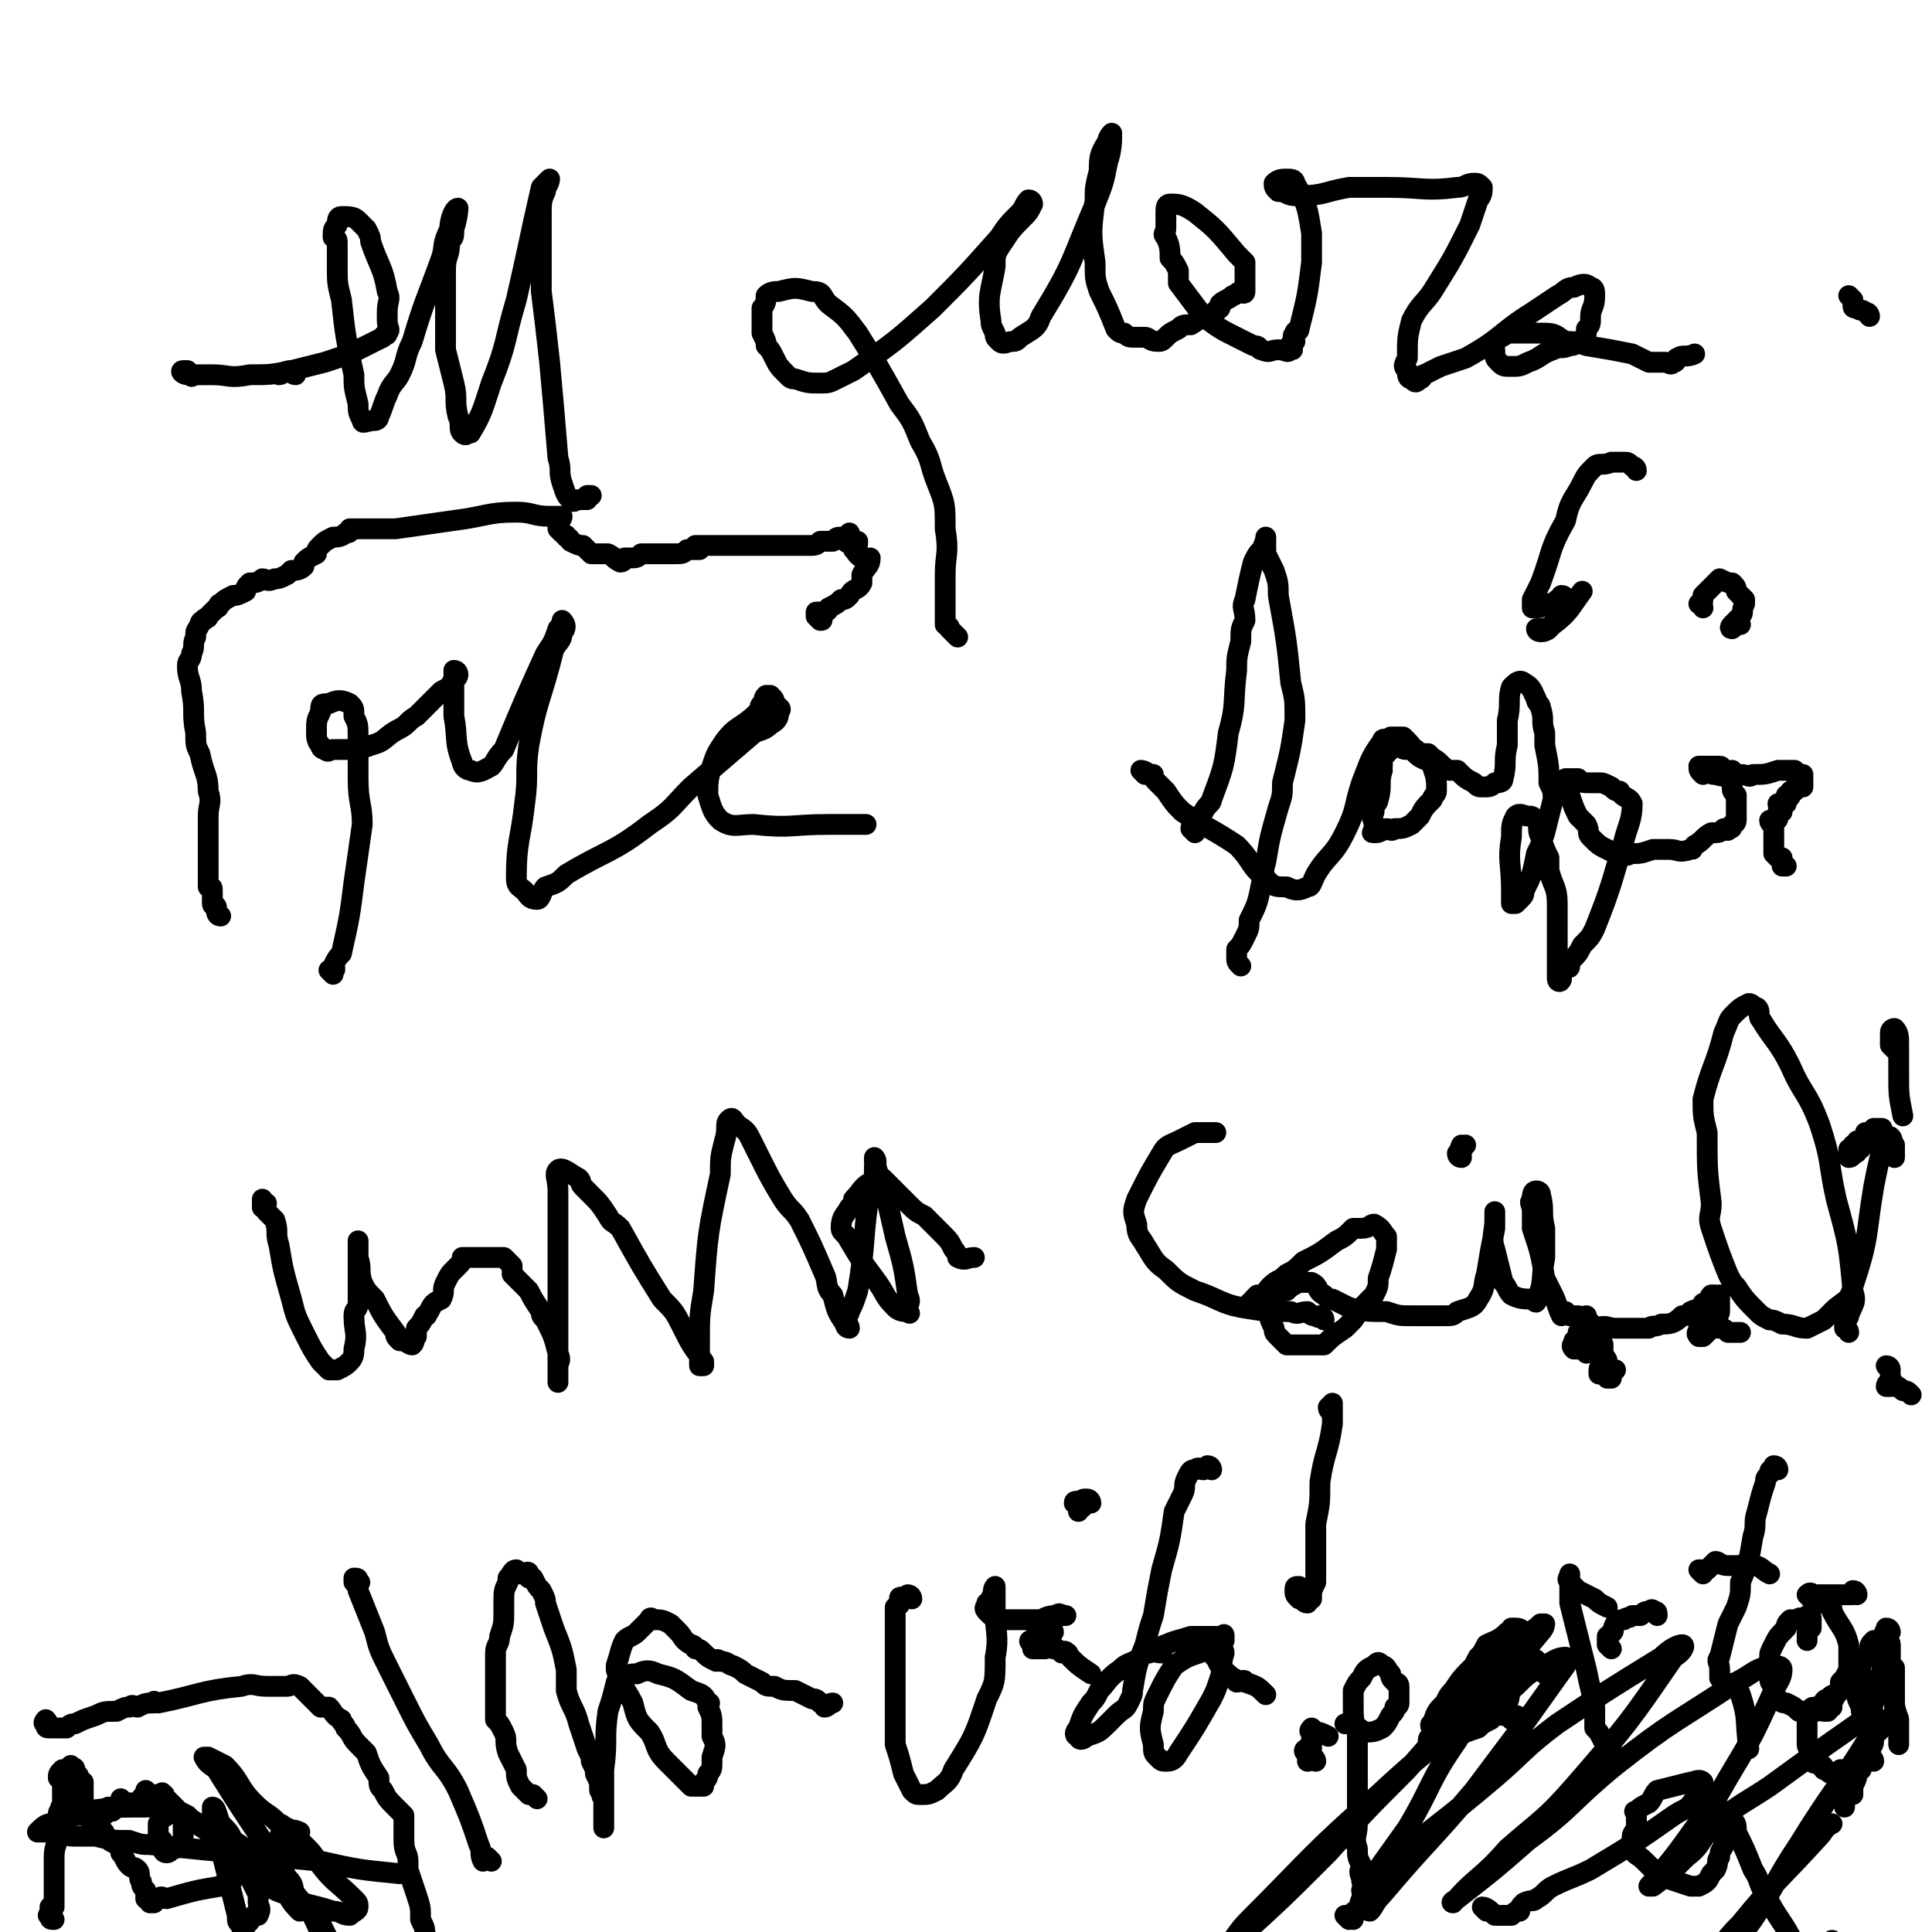 <svg viewBox='0 0 464 464' version='1.1' xmlns='http://www.w3.org/2000/svg' xmlns:xlink='http://www.w3.org/1999/xlink'><g fill='none' stroke='#000000' stroke-width='5' stroke-linecap='round' stroke-linejoin='round'><path d='M71,90c-1,0 -1,-1 -1,-1 -2,0 -2,1 -3,1 '/><path d='M45,90c-1,0 -2,-1 -1,-1 0,0 1,0 1,0 1,1 0,1 1,1 0,1 0,0 1,0 2,0 2,0 4,0 4,0 4,1 9,0 5,0 5,0 10,-1 4,-1 4,-1 8,-2 3,-1 3,-1 6,-2 2,-1 2,-1 4,-2 2,-1 2,-1 4,-2 0,-1 1,0 1,-1 1,-1 0,-1 0,-3 0,-1 0,-1 0,-2 0,-3 1,-3 0,-5 -1,-6 -2,-6 -4,-12 0,-1 0,-1 -1,-3 -1,-1 -1,-1 -2,-2 -1,-1 -2,-1 -4,-1 -1,0 -1,1 -1,2 -1,1 -1,1 -1,3 0,0 1,0 1,1 0,3 0,3 0,6 0,4 0,4 1,8 1,9 1,9 3,18 0,3 0,3 1,7 0,2 0,2 1,4 0,1 1,0 3,0 0,0 1,0 1,-1 1,-2 1,-3 2,-5 1,-3 2,-3 3,-5 2,-4 1,-4 3,-8 3,-10 3,-9 7,-20 1,-3 0,-3 2,-7 0,-2 1,-5 2,-5 0,0 0,2 -1,5 0,2 0,2 -1,3 0,4 -1,3 -1,7 0,9 0,9 0,19 1,4 1,4 2,8 1,4 0,4 1,8 1,2 0,3 1,4 1,1 1,0 2,0 3,-5 3,-6 5,-12 4,-10 3,-10 6,-20 3,-13 3,-14 6,-27 1,-1 2,-2 2,-2 0,1 -1,2 -1,3 -1,2 -1,3 -1,5 0,9 0,10 0,19 1,8 1,8 2,17 1,11 1,11 2,23 1,3 0,3 1,6 1,3 1,3 2,4 1,1 1,0 2,0 1,0 1,0 2,0 1,-1 0,-1 0,-1 1,0 1,0 1,0 '/><path d='M230,153c0,0 -1,-1 -1,-1 0,0 0,0 -1,-1 0,-1 0,0 -1,-1 0,-1 0,-2 0,-3 0,-4 0,-4 0,-9 0,-5 1,-5 0,-11 0,-6 0,-6 -2,-11 -2,-5 -1,-5 -4,-10 -2,-5 -2,-5 -5,-9 -5,-9 -5,-9 -10,-17 -3,-4 -3,-4 -7,-7 -2,-2 -1,-3 -4,-3 -4,-1 -4,-1 -8,0 -1,0 -2,0 -3,1 0,1 0,2 -1,3 0,3 0,3 0,6 1,2 1,2 1,3 1,1 1,1 2,3 1,2 1,2 3,4 1,1 1,1 2,1 3,1 3,1 6,1 2,0 2,0 4,-1 2,-1 2,-1 4,-2 10,-7 10,-7 19,-15 8,-8 8,-8 16,-17 2,-3 2,-3 5,-6 1,-1 1,-2 2,-3 1,0 1,1 1,1 -1,2 -1,2 -2,3 -3,3 -3,3 -5,6 -2,3 -2,3 -2,6 -1,6 -2,7 -1,13 0,1 0,1 1,3 0,1 0,1 1,2 1,1 2,0 3,0 1,0 1,0 2,-1 3,-2 4,-2 5,-5 8,-13 7,-13 13,-27 2,-5 2,-5 3,-10 1,-3 1,-5 1,-7 0,0 -1,1 -1,2 -2,3 -2,4 -2,7 -1,4 -1,4 -1,7 -1,8 -1,8 0,15 0,4 0,4 1,7 2,4 2,4 4,9 1,1 1,1 2,1 1,1 1,1 3,1 1,0 1,0 2,0 1,0 1,1 3,1 1,0 1,0 2,-1 1,-1 1,-1 3,-2 1,-1 1,-1 3,-1 3,-2 3,-2 6,-3 0,-1 0,0 1,-1 0,0 0,0 0,-1 1,-1 2,-1 3,-2 1,0 1,-1 2,-1 0,0 1,1 1,0 0,0 0,0 0,-1 0,0 0,0 0,-1 0,-1 0,-1 0,-1 0,-1 0,-1 0,-1 0,-1 0,-1 0,-3 -1,-1 -1,-1 -2,-2 -5,-6 -5,-6 -10,-10 -3,-2 -4,-2 -6,-2 -1,0 -1,1 -1,2 0,1 0,1 0,1 0,1 0,1 0,1 0,1 0,1 0,2 0,1 -1,1 0,2 0,0 0,0 0,0 1,2 1,3 1,5 1,1 1,1 2,3 0,1 0,2 0,3 3,4 3,4 6,8 4,3 4,3 8,5 2,1 2,1 4,2 2,0 1,1 2,1 2,1 2,0 4,0 2,0 2,1 3,0 1,0 0,0 0,-1 0,-1 0,0 1,-1 0,-1 -1,-1 0,-2 0,-1 1,0 1,-1 2,-8 2,-8 3,-16 0,-3 0,-3 0,-7 -1,-6 -1,-7 -4,-12 0,-1 -1,-1 -2,-1 -1,0 -2,0 -3,1 0,1 0,1 1,2 0,0 0,0 0,0 1,0 1,0 1,0 2,1 2,1 4,1 6,0 6,-1 12,-2 5,0 5,0 9,0 9,0 9,1 17,0 2,0 2,-1 4,-1 1,0 1,0 2,1 0,1 0,2 -1,3 -1,3 -1,3 -2,6 -4,8 -4,8 -9,16 -2,3 -3,3 -5,7 -1,4 -1,4 -1,9 -1,2 -1,2 0,3 0,1 0,2 1,2 1,1 1,1 2,0 1,0 0,-1 1,-1 2,-1 2,-1 4,-2 3,-1 3,-1 6,-2 9,-5 8,-6 16,-11 3,-2 3,-2 6,-4 2,-1 2,-2 4,-2 2,-1 3,-1 4,0 1,0 1,1 1,2 0,3 -1,3 -1,5 0,2 0,2 -1,3 0,2 0,2 -2,3 -1,1 -1,1 -2,1 -2,1 -2,0 -4,1 -3,1 -3,2 -6,3 -2,1 -2,1 -4,1 -2,0 -2,0 -3,-1 -1,-1 -1,-1 -1,-3 0,-1 -1,-1 0,-2 1,-1 2,-1 3,-2 1,0 1,0 2,0 3,0 4,0 7,0 3,0 3,1 5,2 2,0 2,0 5,1 6,1 6,1 11,2 2,1 2,1 4,2 2,0 2,0 4,0 1,0 1,1 2,0 1,0 0,-1 1,-1 1,-1 2,0 4,-1 '/><path d='M80,234c0,0 -1,-1 -1,-1 0,0 1,1 1,0 1,0 0,-1 0,-1 1,-2 1,-2 2,-3 2,-9 2,-9 3,-17 1,-7 1,-7 2,-14 0,-5 -1,-5 -1,-11 0,-5 0,-5 0,-10 0,-3 0,-3 -1,-5 0,-2 0,-2 -1,-3 -2,-1 -3,-1 -5,0 -2,0 -2,0 -2,2 -1,2 -1,2 -1,5 0,1 0,2 1,3 0,1 1,1 1,1 1,1 1,0 2,0 2,0 2,0 5,0 2,-1 2,0 4,-1 4,-1 3,-2 7,-4 2,-1 2,-2 4,-3 3,-3 3,-3 6,-6 2,-1 2,-1 3,-3 1,0 1,-1 1,-1 0,0 0,-1 -1,-1 0,0 0,1 0,1 0,3 0,3 0,6 0,2 0,2 0,4 1,5 0,6 2,11 0,1 1,2 2,2 2,1 3,0 5,-1 1,-1 1,-2 3,-4 5,-12 5,-12 10,-23 2,-3 2,-3 3,-6 1,-1 1,-2 1,-2 1,1 1,2 0,3 0,2 -1,2 -2,4 -3,12 -4,12 -6,23 -1,7 0,7 -1,14 -1,9 -2,9 -2,18 0,2 1,2 2,3 1,1 1,2 3,2 1,0 1,-2 2,-3 3,-1 3,-1 5,-3 10,-6 11,-5 20,-12 6,-4 5,-4 10,-9 7,-6 7,-6 14,-12 2,-2 3,-1 5,-3 2,-1 2,-2 2,-3 1,-1 0,-1 -1,-2 0,-1 0,-1 -1,-2 0,0 0,0 -1,0 -1,1 0,1 -1,2 -1,1 0,1 -1,2 -4,4 -5,3 -8,7 -2,3 -2,3 -3,6 -1,3 -1,4 -1,7 1,3 1,4 3,6 3,2 4,1 8,1 9,1 9,0 18,0 2,0 2,0 5,0 1,0 1,0 3,0 0,0 0,0 1,0 0,0 0,0 0,0 '/><path d='M287,200c0,0 -1,-1 -1,-1 0,-1 1,-1 2,-2 1,-1 0,-1 1,-2 1,-2 2,-2 2,-3 3,-8 3,-8 4,-16 2,-7 1,-7 2,-15 0,-3 0,-3 1,-7 0,-3 0,-3 1,-5 0,-3 -1,-3 0,-5 1,-5 1,-5 2,-9 1,-2 1,-2 2,-3 1,-2 1,-3 1,-3 0,0 0,1 0,2 0,1 0,1 0,2 1,2 1,2 2,4 1,3 1,3 1,6 2,11 2,11 3,21 1,4 1,4 1,9 -1,7 -1,7 -3,15 0,3 0,3 -1,6 -2,7 -2,7 -3,13 -1,3 0,3 -1,5 -1,5 -1,5 -3,9 0,2 0,2 -1,4 -1,2 -1,2 -2,3 0,1 0,1 0,2 0,1 0,1 1,2 '/><path d='M275,186c0,0 -1,-1 -1,-1 0,0 1,0 2,1 0,0 0,0 1,0 0,1 0,1 1,2 1,1 1,1 2,2 2,3 2,3 4,5 6,4 7,4 13,8 4,4 3,5 7,8 2,2 2,2 5,2 2,1 3,1 5,0 1,0 1,-1 2,-3 3,-5 4,-4 7,-10 3,-6 2,-6 4,-12 2,-5 2,-6 5,-10 0,-1 1,0 2,-1 1,0 2,0 3,0 2,2 2,2 3,4 2,2 3,1 4,3 1,3 1,3 1,6 0,1 -1,1 -1,2 -2,2 -2,2 -3,4 -1,1 -1,1 -2,2 -2,1 -2,1 -4,1 -1,1 -1,0 -2,0 -2,1 -2,1 -3,1 -1,0 0,0 0,-1 0,0 0,0 0,-1 0,-1 -1,-2 0,-3 0,-2 1,-2 1,-3 1,-3 0,-4 1,-7 0,-1 -1,-1 0,-1 0,-2 0,-2 1,-3 1,-1 1,-1 2,-2 1,0 1,0 1,0 1,1 1,1 2,1 1,0 1,0 2,0 1,1 1,1 3,1 1,1 1,1 1,1 2,1 2,2 4,3 1,0 1,0 2,0 2,2 2,2 4,3 1,1 1,1 2,1 2,0 2,0 3,-1 1,0 2,0 2,-1 1,-4 0,-4 1,-8 0,-3 0,-3 0,-6 1,-4 0,-5 1,-8 1,-1 2,-2 3,-1 2,1 2,2 3,4 0,1 1,1 1,2 1,3 0,3 1,6 0,2 0,2 0,3 1,5 1,5 1,9 1,2 1,2 1,4 -1,4 -1,4 -2,8 -1,3 -1,3 -2,5 -1,5 -1,5 -3,9 0,1 0,1 -1,2 -1,1 -1,1 -1,1 -1,0 -1,0 -1,0 0,-1 0,-1 0,-3 0,-7 -1,-7 0,-13 0,-3 0,-3 1,-5 1,-1 2,0 3,0 1,0 1,0 2,1 1,2 0,2 1,4 1,3 1,3 2,5 0,2 0,2 0,3 1,4 2,4 2,8 0,1 0,1 0,2 0,2 0,2 0,4 0,2 0,2 0,4 0,0 0,0 0,1 0,1 0,1 0,1 0,1 0,1 0,3 0,0 0,0 0,1 0,1 0,1 0,2 0,0 0,0 0,0 0,1 1,1 1,0 0,0 0,-1 0,-1 0,0 0,2 0,1 0,0 0,0 0,-1 0,-1 0,-1 0,-1 0,-1 0,-1 1,-1 0,0 1,1 1,0 0,0 0,-1 0,-1 2,-2 2,-2 3,-4 2,-2 2,-2 3,-4 4,-10 4,-11 7,-21 1,-4 2,-5 2,-9 -1,-2 -2,-1 -3,-3 -1,0 -1,0 -2,-1 -2,-1 -2,-1 -3,-1 -1,0 -1,0 -2,0 -2,0 -2,0 -3,-1 -1,0 -1,0 -2,0 0,0 -1,0 -1,0 0,1 1,1 1,2 0,1 0,1 0,2 1,3 1,3 2,5 1,1 1,1 2,2 1,2 0,2 1,3 2,2 2,2 4,3 2,1 2,1 4,1 1,1 1,0 2,0 2,0 2,0 5,-1 1,0 1,0 2,0 1,0 1,0 2,0 2,0 2,1 5,0 1,0 0,0 1,-1 2,-1 2,-2 4,-3 2,0 2,0 3,-1 1,0 1,1 1,0 1,0 1,0 1,-1 0,0 1,0 1,-1 0,0 0,0 0,-1 0,-1 0,-1 0,-2 0,-1 0,-1 0,-1 0,-1 0,-1 0,-2 -1,-1 -1,-1 -1,-2 0,0 0,0 0,-1 0,0 0,0 0,-1 0,-1 0,-1 0,-1 0,-1 0,-1 0,-1 -1,0 -1,1 -2,0 -1,0 0,-1 -1,-1 -1,0 -1,0 -2,0 -1,0 -2,0 -3,0 0,1 0,1 1,2 0,0 1,-1 2,-1 0,1 0,1 1,1 3,1 3,0 6,0 2,0 2,1 3,0 3,0 3,0 6,-1 2,0 2,0 4,0 1,1 2,1 2,1 0,1 0,1 0,2 0,0 0,0 0,1 0,0 -1,-1 -1,-1 -1,1 -1,1 -1,2 -1,0 -1,0 -1,0 0,1 0,1 0,1 0,1 -1,0 -1,0 0,1 0,1 0,2 0,0 0,0 0,0 -1,1 -1,0 -2,0 0,1 1,1 1,2 0,0 -1,0 -1,0 0,1 0,1 0,1 0,1 0,1 -1,1 0,0 -1,0 -1,0 0,1 1,1 1,1 0,1 0,1 0,1 0,1 0,1 0,2 0,0 0,0 0,1 0,0 0,0 0,1 0,0 0,0 0,1 0,0 0,0 0,1 0,0 0,0 1,1 0,0 1,0 1,0 0,1 0,1 0,2 0,0 0,0 1,0 '/><path d='M64,289c-1,0 -1,-1 -1,-1 0,0 0,1 0,2 1,0 1,1 1,1 1,1 1,1 2,2 1,3 0,3 1,6 1,6 1,6 3,13 1,4 1,4 3,8 2,4 2,4 4,7 1,1 1,1 2,2 1,0 1,0 2,0 2,-1 2,-1 3,-2 1,-1 1,-2 1,-3 1,-4 0,-4 0,-8 0,-2 1,-1 1,-3 0,-4 0,-4 0,-8 0,-1 0,-1 0,-3 0,-1 0,-1 0,-3 0,0 0,-1 0,-1 0,0 0,1 0,2 0,1 0,1 0,2 1,3 0,3 1,6 1,2 1,2 3,4 2,4 2,4 5,8 0,1 0,1 1,2 2,0 2,1 3,1 1,-1 0,-1 0,-2 0,0 1,0 1,0 0,-1 0,-1 0,-2 1,-1 1,-1 2,-3 1,0 0,0 1,-1 1,-2 1,-2 3,-3 1,-2 0,-2 1,-4 1,-2 1,-2 2,-3 1,-1 1,-1 1,-1 1,-1 1,-1 1,-2 1,0 1,0 2,0 0,0 0,0 1,0 0,0 0,0 1,0 0,0 0,0 1,0 0,0 0,0 1,0 1,0 1,0 1,0 1,0 1,0 1,0 1,0 1,0 2,0 1,1 1,1 2,2 0,1 0,1 0,2 1,1 1,1 2,2 1,1 1,1 2,2 1,2 1,2 3,5 0,1 0,1 1,2 2,4 2,4 3,8 1,2 0,2 0,3 0,2 0,3 0,4 0,0 0,-1 0,-2 0,-1 0,-1 0,-3 0,-2 0,-2 0,-5 0,-4 0,-4 0,-9 0,-13 0,-13 0,-27 0,-3 -1,-4 0,-5 1,-1 3,1 5,2 1,1 0,1 1,2 1,1 1,1 2,2 2,2 2,2 4,5 1,2 1,1 3,3 5,9 5,9 10,17 3,3 3,3 5,7 2,4 2,4 5,8 0,0 0,0 0,1 0,0 -1,0 -1,0 0,-1 0,-2 0,-3 0,-1 0,-1 0,-3 0,-6 0,-6 1,-12 1,-14 1,-14 4,-28 0,-4 0,-4 1,-8 1,-3 0,-4 1,-5 1,-1 1,0 2,1 1,1 2,1 3,3 1,2 1,2 2,4 3,6 3,6 6,11 2,3 2,2 4,5 3,6 3,6 6,13 1,2 0,3 2,5 1,4 1,4 3,7 0,1 1,1 1,1 0,-1 -1,-1 -1,-3 0,0 1,0 1,-1 1,-2 1,-2 2,-5 2,-12 1,-12 3,-25 1,-2 1,-2 1,-5 1,-1 0,-2 0,-2 0,0 0,1 0,1 3,9 3,9 5,18 2,7 2,7 3,14 1,2 0,2 0,3 0,1 1,2 0,1 -1,0 -2,0 -3,-1 -3,-3 -2,-3 -5,-7 -3,-4 -3,-4 -6,-9 -1,-2 -2,-2 -2,-3 0,-3 1,-3 2,-5 1,-1 1,-1 1,-2 2,-2 2,-3 4,-4 1,-1 1,0 2,-1 0,0 0,0 1,0 1,1 1,1 2,2 2,2 2,2 4,4 2,2 2,2 4,3 2,2 2,2 4,4 2,2 2,2 3,4 1,1 1,2 1,2 2,1 2,0 4,0 '/><path d='M318,317c0,0 0,-1 -1,-1 0,0 0,1 -1,0 -1,0 -1,0 -2,-1 -2,0 -2,1 -4,0 -6,0 -6,0 -12,-1 -5,-1 -5,-2 -11,-4 -4,-2 -4,-2 -7,-5 -3,-2 -3,-3 -5,-6 -1,-2 -2,-2 -2,-5 -1,-3 -1,-3 0,-6 3,-6 3,-6 6,-11 1,-2 2,-2 4,-3 2,-1 2,-1 4,-2 1,0 1,0 2,0 1,0 1,0 3,0 '/><path d='M301,314c0,0 0,-1 -1,-1 0,0 0,0 0,0 0,0 1,1 1,0 0,0 -1,0 0,-1 0,0 0,0 1,-1 0,0 1,1 1,0 1,0 1,-1 2,-2 2,-2 2,-1 4,-3 2,-1 2,-1 4,-3 4,-2 4,-2 8,-5 2,-1 2,-1 4,-3 1,0 1,0 2,0 2,0 2,-1 3,-1 2,1 2,2 3,3 0,1 0,1 0,2 0,0 0,0 0,1 -1,4 -1,4 -2,7 0,2 0,2 -1,4 -3,3 -3,3 -5,6 -1,1 -1,1 -2,2 -3,2 -3,2 -5,4 -2,0 -2,0 -3,0 -3,0 -3,0 -6,0 -1,-1 -1,-1 -2,-2 -1,-1 -1,-1 -1,-2 -1,-2 -1,-2 -1,-3 0,-2 0,-2 1,-3 0,-1 0,-1 1,-2 1,-1 1,-1 2,-1 1,-1 1,-1 3,-2 1,0 1,0 2,0 0,0 0,0 1,0 2,1 1,2 3,3 1,1 1,1 2,1 2,1 2,1 4,2 4,1 4,1 9,1 3,1 3,1 6,1 4,0 4,0 8,0 2,0 2,0 3,-1 3,-1 4,-1 5,-3 2,-3 1,-3 2,-6 1,-6 1,-6 2,-11 0,-1 0,-1 0,-3 0,0 0,-1 0,-1 0,0 0,1 0,2 0,3 -1,4 0,7 1,4 1,4 2,8 1,1 1,2 2,3 2,1 3,1 5,1 1,1 1,1 1,0 2,-4 1,-5 2,-10 0,-3 0,-3 0,-7 -1,-4 0,-4 -1,-8 0,-1 -1,-1 -1,-1 -1,0 -1,1 -1,2 -1,1 0,1 0,3 0,2 0,2 0,4 2,6 2,6 3,12 1,2 1,2 2,4 1,2 1,3 2,5 0,0 0,-1 1,-1 1,1 1,1 1,1 1,0 1,0 2,0 1,1 1,0 2,0 0,1 0,1 0,2 0,0 1,-1 1,0 0,0 0,0 0,1 0,0 0,0 0,1 0,0 1,0 1,1 0,0 0,0 0,1 0,0 0,1 1,1 0,0 1,-1 1,0 0,0 0,0 0,1 0,0 0,1 0,1 0,1 1,1 1,2 0,0 0,0 0,1 0,0 0,0 0,1 0,0 0,0 0,1 -1,0 -1,0 -1,0 -1,-1 0,-2 0,-2 0,0 -1,2 -1,2 0,0 0,-1 0,-1 0,-1 1,-1 1,0 0,0 0,1 0,1 0,0 1,-2 1,-2 0,0 0,1 0,2 0,0 0,0 0,1 0,0 1,0 1,0 0,0 -1,0 -1,0 0,-1 1,-1 2,-2 0,0 0,0 0,0 '/><path d='M351,278c0,0 -1,0 -1,-1 0,0 1,0 1,-1 0,0 0,-1 0,-1 0,0 -1,2 0,2 0,0 0,-1 1,-2 '/><path d='M381,325c0,0 0,-1 -1,-1 0,0 0,0 0,0 -1,-1 -1,0 -1,0 -1,0 -1,0 -1,0 -1,-1 0,-1 0,-2 0,0 1,0 1,0 0,-1 0,-1 0,-2 0,0 0,0 1,0 0,-1 1,0 1,0 1,-1 1,-1 2,-1 3,-1 3,0 5,0 4,0 4,0 8,0 1,-1 1,0 3,-1 2,0 3,0 5,-2 1,0 1,0 2,-1 2,-1 2,0 3,-2 2,0 1,-1 2,-2 1,0 1,0 1,0 1,1 1,0 1,0 0,1 0,1 0,2 0,0 0,0 0,1 0,0 0,0 0,1 0,1 -1,1 -1,2 -1,1 -1,1 -1,1 0,1 -1,1 -1,2 0,0 0,0 -1,1 0,0 -1,0 -1,0 -1,-1 0,-1 0,-2 0,0 0,-1 0,-1 0,0 1,0 2,1 0,0 0,0 0,0 1,0 1,0 2,0 0,0 0,-1 1,0 1,0 1,0 2,1 1,0 1,0 2,0 0,0 0,0 1,0 '/><path d='M444,320c0,0 0,-1 -1,-1 0,0 0,0 0,0 0,0 0,0 0,-1 0,0 0,0 0,-1 0,-1 1,0 1,-1 1,-3 2,-3 1,-6 -1,-11 -1,-11 -4,-22 -2,-9 -1,-9 -4,-18 -3,-8 -4,-7 -7,-14 -3,-6 -4,-6 -7,-11 -1,-1 0,-2 -1,-3 -1,0 -1,-1 -2,-1 -2,1 -2,1 -4,3 -1,1 -1,2 -2,4 -2,8 -3,8 -5,16 0,4 0,4 1,8 0,9 0,9 1,17 0,3 -1,3 0,6 2,6 2,6 4,11 1,2 1,2 2,3 2,3 2,3 5,6 1,1 1,1 3,2 1,0 1,0 3,1 3,0 3,1 6,1 2,-1 2,-1 4,-2 1,-1 1,-1 2,-2 3,-3 4,-2 5,-6 4,-12 3,-12 5,-24 1,-5 1,-5 2,-9 0,-2 0,-3 0,-5 0,0 0,0 -1,0 0,0 0,0 -1,0 0,1 0,1 0,2 -1,0 -1,-1 -2,-1 0,1 0,1 -1,2 -1,0 -1,0 -1,0 0,1 -1,1 -1,1 0,0 0,1 -1,1 0,0 0,0 0,1 0,0 0,0 0,1 0,0 1,0 1,-1 1,0 1,0 1,-1 1,0 1,0 1,-1 1,0 1,0 1,-1 1,0 1,0 1,-1 1,0 1,-1 1,-1 1,0 1,0 1,0 1,1 1,0 1,0 0,1 0,1 0,2 0,0 1,0 1,0 0,1 0,1 0,1 0,1 1,0 1,1 0,0 0,1 0,1 0,0 0,1 0,0 -1,0 -1,0 -1,0 0,-1 0,-1 0,-1 0,0 0,0 0,-1 0,0 0,0 0,-1 0,0 0,0 0,-1 0,0 1,0 1,0 1,1 0,1 0,2 0,0 1,0 1,0 0,1 0,1 0,2 0,0 0,0 0,1 '/><path d='M455,252c0,0 0,0 -1,-1 0,-1 0,-1 0,-1 0,-1 0,-1 0,-2 0,-1 1,-1 1,-1 1,1 1,2 1,4 0,1 0,1 0,3 0,2 0,2 0,4 0,5 0,5 1,10 '/><path d='M454,329c0,0 0,-1 -1,-1 0,0 1,1 1,2 0,1 0,1 0,1 0,1 -1,1 -1,2 0,0 1,0 1,0 1,-1 1,-1 1,0 1,0 1,0 2,1 1,0 1,0 2,1 0,0 0,0 0,0 '/><path d='M16,435c-1,0 -1,0 -1,-1 -1,0 0,0 0,0 0,-1 0,-1 0,-2 0,0 0,0 0,-1 0,0 0,0 0,0 0,-1 0,-1 0,-2 0,0 0,0 0,0 0,-1 0,-2 0,-2 0,0 -1,0 -1,0 0,-1 0,-1 1,-2 0,0 1,0 1,0 1,-1 1,-1 1,-1 0,0 0,1 0,1 0,0 1,-1 1,0 0,0 0,0 0,1 0,0 1,0 1,1 0,0 0,1 0,1 0,0 1,0 1,0 0,1 0,1 0,2 0,1 0,1 0,1 0,1 0,1 0,1 0,0 0,1 0,1 0,0 -1,0 -1,1 0,0 0,0 0,1 0,1 0,1 -1,1 0,0 -1,0 -1,0 -1,0 -1,0 -1,0 0,-1 0,-1 0,-2 0,0 1,1 1,1 1,0 1,0 1,0 1,0 1,-1 1,0 1,0 0,0 1,1 0,0 0,0 1,0 0,0 0,0 0,0 1,0 1,0 1,0 1,0 1,0 2,0 1,0 1,0 1,0 1,-1 1,-1 1,-2 1,0 1,1 1,1 1,-1 1,-1 1,-1 1,-1 1,0 1,0 0,-1 0,-2 0,-2 0,0 1,1 1,1 1,0 1,0 1,0 1,0 1,0 1,0 1,0 1,0 1,0 1,0 1,0 1,0 0,-1 0,-1 0,-1 0,-1 1,0 1,0 0,-1 0,-1 0,-2 0,0 1,1 1,1 1,0 1,0 1,0 1,0 1,0 1,0 1,0 1,-1 1,0 1,0 0,0 1,1 1,1 1,1 2,2 1,1 1,1 2,2 0,2 0,2 0,4 0,1 0,2 0,3 -1,0 -1,0 -2,1 -1,0 -1,1 -2,1 -1,0 -1,-1 -1,-2 -1,0 0,0 0,-1 -1,-1 -1,-1 -1,-1 0,-2 0,-2 0,-3 1,-2 1,-1 2,-2 1,-1 1,-1 2,-1 1,0 1,0 3,1 0,0 0,0 1,1 2,1 1,1 3,2 1,0 1,0 2,0 1,1 1,1 3,2 0,0 0,0 1,1 '/><path d='M118,447c0,0 -1,-1 -1,-1 -1,0 -1,1 -1,1 -1,-2 0,-2 -1,-4 -2,-6 -2,-6 -5,-13 -3,-6 -4,-5 -7,-11 -3,-5 -3,-5 -6,-11 -2,-4 -2,-4 -4,-8 -2,-4 -2,-4 -3,-8 -2,-5 -2,-5 -4,-10 0,-1 0,-1 -1,-2 0,-1 0,-1 0,-1 1,0 1,0 1,1 1,0 0,0 0,1 '/><path d='M129,432c0,0 -1,-1 -1,-1 -1,0 -1,0 -1,0 -1,-1 -1,-1 -2,-2 -1,-2 -1,-2 -1,-4 -1,-2 -1,-2 -2,-4 -1,-3 0,-3 -1,-5 -1,-2 -1,-2 -2,-3 0,-3 0,-3 0,-6 0,-5 0,-5 0,-10 0,-2 1,-2 1,-4 1,-3 1,-3 1,-6 0,-1 0,-1 0,-2 0,-3 0,-3 1,-5 0,-1 0,-1 0,-1 1,-1 1,-2 2,-2 0,0 0,0 0,1 1,0 1,0 2,0 0,0 1,-1 1,0 0,0 -1,0 0,1 0,0 1,0 1,0 1,2 1,2 2,3 1,2 1,2 1,3 1,3 1,3 2,6 2,5 2,5 3,10 0,3 0,3 0,5 1,4 2,4 3,8 1,3 1,3 2,6 1,2 1,2 1,3 1,2 1,2 1,3 1,2 1,2 1,4 1,1 0,1 1,2 0,1 0,1 0,2 0,1 0,1 0,1 0,1 0,1 0,2 0,0 0,0 0,1 0,0 0,1 0,1 0,0 0,-1 0,-1 0,-1 0,-1 0,-1 0,-2 0,-2 0,-4 0,-4 0,-4 0,-8 1,-7 0,-7 1,-14 1,-3 1,-3 2,-7 1,0 0,0 1,0 2,-2 2,-2 4,-2 2,-1 3,-1 5,0 4,1 4,1 8,4 3,1 3,1 4,3 1,0 0,0 0,1 1,2 1,2 1,5 0,1 0,1 0,2 1,2 1,2 0,5 0,0 0,0 0,1 0,2 0,2 -1,3 0,1 0,1 -1,2 0,0 0,0 0,1 -1,0 -1,0 -2,0 0,0 -1,0 -1,0 -3,-3 -3,-3 -6,-6 -3,-3 -2,-4 -4,-7 -3,-3 -3,-3 -4,-7 -2,-4 -3,-4 -4,-8 0,-1 0,-1 0,-1 1,-3 1,-4 2,-6 1,-1 2,-1 3,-2 1,-1 1,-1 3,-3 0,0 0,-1 1,0 2,0 2,0 4,1 1,1 1,1 2,2 1,1 1,2 3,3 0,0 1,0 1,1 1,0 1,0 2,1 1,1 1,1 3,2 0,0 0,-1 1,0 2,0 2,1 3,1 2,1 2,1 3,2 2,1 2,1 4,2 1,1 1,1 3,1 2,1 2,1 5,1 2,1 2,1 4,2 1,0 1,0 2,1 1,0 1,1 1,1 1,0 1,-1 2,-1 '/><path d='M219,384c0,0 0,-1 -1,-1 0,0 0,0 -1,1 0,0 -1,-1 -1,0 0,0 1,0 0,1 0,1 0,0 -1,1 0,2 0,2 0,4 0,8 0,8 0,16 0,7 0,7 0,13 1,3 1,3 2,7 1,2 1,2 2,4 1,1 1,1 2,1 2,0 2,0 4,-1 2,-2 3,-2 4,-5 5,-8 5,-8 8,-17 2,-4 2,-4 2,-10 1,-5 0,-6 0,-11 0,-2 0,-2 0,-4 -1,-1 0,-2 0,-2 0,0 0,1 0,2 -1,0 -1,1 -1,1 0,1 -1,1 -1,1 0,1 -1,1 0,2 0,0 0,0 1,1 0,0 0,0 1,0 1,0 1,1 1,1 1,0 1,0 3,0 1,0 1,0 3,0 2,0 2,0 4,0 2,-1 2,-1 5,-1 0,0 0,0 0,0 0,0 1,0 1,0 -1,0 -2,-1 -2,0 -1,0 -1,0 -2,1 -1,1 -1,1 -1,2 -2,1 -2,1 -3,3 -1,0 -1,0 0,1 0,0 0,0 0,1 1,0 1,0 2,0 0,0 0,0 1,0 '/><path d='M262,361c0,0 0,-1 -1,-1 -1,0 -1,0 -2,1 0,0 -1,-1 -1,0 0,0 2,0 2,1 0,0 -1,0 -1,1 '/><path d='M253,392c0,0 0,-1 -1,-1 0,0 0,0 -1,1 0,0 -1,-1 -1,0 0,0 0,1 1,1 0,0 0,-1 0,0 0,0 -1,1 0,1 0,1 0,1 1,1 1,0 1,0 1,1 1,0 1,0 2,1 0,0 1,-1 1,0 1,0 0,0 1,1 2,2 2,2 5,4 '/><path d='M291,353c0,0 0,-1 -1,-1 0,0 0,0 -1,1 -1,0 -1,-1 -2,0 -1,0 -1,0 -2,2 -1,2 0,2 -1,4 -1,2 -1,2 -2,4 -1,7 -1,7 -3,14 -1,5 -1,5 -2,11 -1,3 -1,3 -2,7 -2,5 -2,5 -3,11 0,1 0,1 -1,3 -1,2 -1,1 -3,3 -1,1 -1,1 -2,2 -2,2 -2,2 -5,3 -1,1 -2,1 -2,0 -1,0 -1,-1 0,-2 1,-3 1,-3 3,-6 1,-1 1,-1 2,-3 2,-2 2,-3 5,-5 2,-2 2,-1 5,-3 1,-1 0,-1 2,-1 1,-1 1,0 3,0 0,-1 0,-2 1,-2 2,-1 3,-1 6,-2 1,0 1,0 3,0 0,0 0,0 1,0 2,0 2,0 3,0 1,0 1,-1 1,0 0,0 0,1 0,1 -1,2 0,2 0,3 -1,3 0,3 -1,6 -1,3 -1,3 -2,5 -4,7 -4,7 -8,13 -1,2 -2,2 -3,2 -1,0 -1,0 -2,-1 -1,-1 -1,-1 -1,-3 -1,-4 -1,-4 0,-8 0,-2 0,-2 1,-4 2,-4 2,-4 4,-7 3,-2 3,-2 6,-3 2,-1 2,-1 4,0 0,0 -1,1 0,1 1,3 2,3 4,5 0,0 1,0 1,1 1,0 2,-1 2,0 3,1 3,1 5,3 '/><path d='M316,423c0,0 0,-1 -1,-1 0,0 0,1 -1,1 0,-1 0,-1 0,-2 -1,0 -1,-1 0,-1 0,-1 1,0 1,0 0,-1 0,-1 0,-2 0,-1 0,-1 0,-1 0,0 0,0 0,-1 0,0 -1,0 0,-1 0,0 0,0 1,1 1,0 1,0 3,1 0,0 0,0 0,0 '/><path d='M320,339c0,0 -1,0 -1,-1 0,0 1,-1 1,-1 0,1 0,1 0,2 0,1 0,1 0,1 0,1 0,1 0,2 -1,7 -2,7 -3,14 0,5 0,5 -1,10 0,4 0,4 0,7 0,2 0,2 0,4 0,2 0,2 0,3 -1,2 -1,2 -1,4 -1,0 -1,1 -1,1 -1,0 -1,-1 -2,-1 -1,-1 -1,-1 -1,-2 0,-1 0,-1 1,-1 '/><path d='M328,455c0,0 -1,0 -1,-1 0,0 1,0 1,0 -1,-2 -1,-2 -1,-3 -1,-2 0,-2 0,-3 -1,-2 -1,-2 -1,-4 -1,-3 0,-3 0,-6 0,-7 0,-7 0,-14 0,-4 0,-4 0,-8 -1,-3 -1,-3 -1,-7 0,-2 0,-2 0,-3 1,-2 1,-2 2,-3 1,-2 1,-2 3,-3 1,-1 1,-1 2,0 1,0 1,1 2,2 0,1 0,1 1,2 0,0 1,0 1,1 0,2 0,2 0,4 0,1 -1,1 -1,1 0,1 0,1 -1,2 -1,2 -1,2 -2,3 -2,1 -2,1 -5,1 0,0 0,-1 -1,-1 -1,-1 -1,0 -1,-1 -1,0 -1,0 -2,0 '/><path d='M349,413c0,0 0,0 -1,-1 0,0 0,0 0,-1 -1,0 -1,0 -1,0 0,-1 0,-1 0,-2 1,-1 0,-1 1,-1 1,-2 1,-2 2,-3 3,-3 3,-3 5,-7 1,-1 1,-1 2,-3 2,-1 3,-1 5,-3 1,0 1,-1 1,-1 2,0 2,0 3,1 1,0 0,0 0,1 0,2 0,2 0,4 0,0 0,0 0,1 -1,1 -1,1 -1,3 -1,2 -1,2 -2,5 -1,1 0,1 -1,3 -1,2 -2,2 -4,4 -2,1 -2,1 -3,2 -3,1 -3,1 -5,2 -2,0 -2,0 -3,1 -2,0 -3,0 -4,0 0,-1 1,-1 1,-2 0,-1 -1,-2 0,-2 1,-3 1,-3 3,-5 1,-2 1,-2 2,-3 2,-3 2,-3 5,-6 1,-1 1,-1 2,-2 3,-1 3,-1 6,-1 0,-1 0,0 1,0 2,0 2,-1 4,0 0,0 0,0 0,1 1,1 2,0 2,1 1,1 1,1 1,1 0,1 0,1 0,1 1,1 1,1 1,1 1,0 0,0 1,1 '/><path d='M365,413c0,0 0,-1 -1,-1 0,0 0,1 -1,1 0,0 0,-1 0,-1 -1,-1 -1,0 -2,0 0,-1 0,-2 0,-2 -1,0 -1,0 -3,1 0,0 0,0 0,0 '/><path d='M387,420c0,0 0,0 -1,-1 0,0 1,0 1,0 -1,-1 -2,-1 -2,-1 -1,-2 -1,-2 -2,-3 0,-3 0,-3 0,-5 -1,-5 -1,-4 -2,-9 -2,-8 -2,-8 -4,-16 0,-2 0,-2 0,-3 0,-2 0,-2 0,-3 0,-1 0,-1 0,-1 0,1 -1,1 0,2 1,1 1,1 2,2 2,1 2,1 4,2 1,1 1,1 3,2 '/><path d='M387,396c0,0 0,0 -1,-1 0,0 0,0 0,0 0,0 0,-1 0,-1 0,0 0,0 0,-1 0,0 1,0 1,-1 1,0 0,-1 1,-2 0,-1 1,-1 2,-1 1,-1 1,0 2,-1 1,0 1,0 2,0 1,-1 1,-1 2,-1 0,0 1,-1 1,0 1,0 1,0 1,1 '/><path d='M427,353c0,0 0,-1 -1,-1 0,0 0,0 0,1 -1,0 -1,0 -1,1 -1,1 -1,1 -1,2 -1,3 -1,3 -2,7 -1,3 0,3 -1,6 -1,6 -1,6 -3,11 0,3 0,3 -1,6 -1,2 -1,2 -2,4 -1,4 -1,4 -2,8 -1,1 0,1 0,3 0,1 0,1 0,1 0,1 0,1 0,1 2,2 4,1 5,4 2,6 1,6 2,13 '/><path d='M409,378c0,0 -1,-1 -1,-1 1,0 1,0 2,0 1,-1 1,-1 2,-2 1,0 1,1 3,1 1,0 1,0 2,0 2,0 2,-1 4,0 2,0 2,1 4,2 '/><path d='M440,410c0,0 0,-1 -1,-1 0,0 0,1 -1,1 -1,1 -1,1 -3,1 -1,0 -1,0 -3,0 -1,-1 -1,-1 -3,-2 -1,0 -1,0 -2,-1 -1,-1 -1,-1 -1,-3 -1,-1 -1,-1 -1,-3 0,-2 0,-2 0,-4 0,-1 0,-1 1,-3 1,-2 1,-2 3,-4 0,-1 0,-1 1,-2 1,0 1,0 2,0 0,-1 1,0 1,0 1,-1 1,-1 1,-1 1,0 1,0 1,1 0,0 0,0 0,1 0,0 0,0 0,1 0,0 -1,0 -1,1 0,0 0,0 0,1 0,0 0,0 0,1 '/><path d='M451,414c0,0 0,0 -1,-1 0,0 1,-1 0,-1 0,-1 -1,0 -1,0 -1,-1 -1,-1 -2,-2 -1,-2 -1,-2 -1,-3 -1,-1 0,-1 0,-2 0,-1 0,-1 0,-2 1,-2 0,-2 1,-3 0,-1 0,-1 1,-2 0,0 0,0 1,-1 0,-2 0,-2 1,-3 0,0 0,0 1,0 0,0 0,0 0,0 1,0 1,-1 1,0 0,0 0,0 0,1 0,1 0,1 0,1 0,1 0,1 0,2 0,1 0,1 0,1 0,2 0,2 0,3 0,1 0,1 0,2 0,1 -1,1 -1,3 0,0 0,1 -1,1 0,1 0,2 -1,2 0,1 -1,1 -1,1 -1,0 -1,0 -1,0 0,-1 0,-1 0,-1 0,-1 0,-1 0,-2 0,-1 0,-1 0,-2 0,0 0,0 0,-1 0,0 0,0 1,0 0,-1 0,-1 0,-1 0,0 0,0 0,1 1,0 1,0 1,1 0,1 0,1 0,2 0,2 0,2 0,4 0,1 0,1 0,3 0,2 0,2 -1,5 0,1 -1,1 -1,3 0,1 0,1 -1,2 0,2 0,2 -1,4 0,1 -1,1 -1,2 0,0 0,0 -1,1 0,1 0,2 0,2 0,0 0,-1 0,-2 0,0 0,0 1,-1 0,0 1,0 1,0 0,-1 0,-1 0,-2 0,-1 1,-1 1,-3 1,-1 1,-1 1,-1 0,-2 0,-2 1,-3 0,-1 1,-1 1,-2 1,-1 1,-1 1,-3 0,0 0,-1 0,-1 0,-1 1,0 1,0 1,-1 1,-1 1,-1 1,-1 1,-1 1,-2 0,0 0,0 0,0 '/><path d='M446,383c0,0 0,-1 -1,-1 0,0 0,1 0,1 -2,0 -2,0 -3,0 -1,0 -1,0 -3,0 -1,0 -1,0 -2,0 -1,0 -1,0 -1,0 -1,0 -1,-1 -2,0 0,0 0,0 0,0 1,1 1,1 2,2 1,0 1,0 3,0 1,1 1,1 1,2 2,4 3,4 4,8 0,1 0,1 0,2 0,1 0,1 0,1 0,1 0,1 0,2 0,1 0,1 0,1 -1,2 -1,2 -2,3 0,1 0,1 0,2 -1,1 -1,1 -1,1 -1,2 -1,2 -3,3 0,0 0,1 0,1 0,0 0,0 1,0 '/><path d='M450,423c0,0 0,-1 -1,-1 0,0 0,0 0,1 -1,0 -1,0 -2,1 -1,0 -1,0 -2,1 -1,0 -1,0 -3,0 -1,1 -1,1 -2,1 -1,0 -1,-1 -2,-1 0,-1 0,-1 -1,-1 -1,-1 -1,0 -2,-1 0,-1 0,-1 0,-3 0,0 -1,0 -1,-1 0,-2 0,-2 0,-5 0,-1 0,-1 0,-3 0,0 0,0 1,0 0,-1 0,-1 1,-1 0,0 1,0 1,0 1,-1 1,-2 2,-2 1,-1 1,-1 2,-1 1,-1 1,-1 1,-2 1,0 1,0 1,0 1,-1 1,-1 2,-1 2,-1 2,-1 3,-1 '/><path d='M454,392c0,0 0,-1 -1,-1 0,0 0,0 0,1 -1,0 0,0 0,1 0,1 1,1 1,2 0,2 0,2 0,3 0,3 1,3 1,5 0,2 0,2 0,5 0,2 0,2 1,5 0,2 0,2 0,4 0,1 0,1 0,1 0,1 0,1 0,1 0,-1 0,-1 0,-2 0,0 0,0 0,-1 0,-1 0,-1 0,-3 0,-1 -1,-1 -1,-3 0,-1 0,-1 0,-3 0,-1 0,-1 0,-3 0,0 0,0 0,-1 0,-1 0,-1 0,-2 0,0 0,-1 0,0 0,0 0,0 0,1 0,1 0,1 0,2 0,1 0,1 0,2 '/><path d='M357,459c0,0 -1,-1 -1,-1 1,0 2,1 3,2 1,0 1,0 3,0 0,0 0,0 1,0 1,-1 1,-1 2,-1 0,-1 0,-1 1,-2 2,-1 2,0 3,-1 2,-1 2,-2 4,-3 4,-2 5,-2 9,-4 10,-6 10,-6 20,-13 3,-2 3,-1 5,-4 2,-2 2,-3 2,-4 -1,-1 -2,0 -3,0 -4,1 -4,1 -8,2 -1,1 -1,2 -2,3 -2,1 -2,1 -3,2 -1,0 0,0 0,1 0,1 0,1 0,2 0,2 -1,2 -1,3 0,2 -1,2 0,3 1,2 1,1 3,3 2,2 2,2 5,4 3,1 3,1 6,2 1,0 1,0 2,0 2,-1 2,-1 3,-3 1,-1 1,-1 1,-1 1,-2 0,-2 1,-3 0,-2 1,-2 1,-3 0,-2 0,-2 0,-4 0,-1 0,-2 0,-2 0,-1 1,-2 1,-2 1,0 1,1 1,2 1,1 1,1 1,3 2,4 2,4 4,9 2,3 1,3 3,6 3,6 4,6 7,12 1,2 2,2 2,5 1,3 2,4 1,7 0,1 0,1 -1,2 -1,0 -1,0 -2,0 0,0 0,0 -1,0 0,0 0,0 -1,0 0,0 0,0 0,0 -1,-1 0,-1 0,-2 0,-1 0,-1 0,-1 0,-1 0,-1 0,-1 0,0 0,0 0,-1 0,0 0,0 0,-1 0,0 0,0 0,0 1,-1 1,-1 2,-1 2,-2 2,-2 4,-4 2,-2 2,-2 5,-4 '/><path d='M324,461c0,0 -1,-1 -1,-1 0,0 1,1 2,1 0,0 -1,-1 0,-1 0,-1 0,-1 1,-1 1,-1 0,-1 1,-3 1,-1 0,-1 1,-3 5,-7 5,-7 10,-14 6,-10 5,-11 12,-21 4,-7 5,-7 10,-14 5,-6 5,-6 10,-12 1,-1 1,-2 1,-2 0,0 -1,0 -1,0 -2,2 -2,1 -3,3 -15,16 -15,16 -29,32 -10,10 -10,10 -19,20 -11,11 -11,11 -22,21 -1,1 -2,1 -2,1 2,-2 2,-3 5,-6 15,-15 15,-16 31,-30 15,-14 16,-13 33,-26 3,-3 3,-3 7,-5 2,-1 3,-2 5,-2 0,0 0,1 0,2 -5,7 -5,7 -10,14 -6,8 -6,8 -12,16 -11,13 -11,12 -22,25 -2,2 -2,3 -3,4 -1,0 -2,-2 -1,-3 1,-4 1,-4 4,-7 13,-11 14,-11 27,-22 7,-6 7,-7 15,-13 12,-8 12,-8 25,-16 2,-2 4,-3 5,-3 1,0 0,2 -2,3 -11,16 -11,16 -24,31 -7,8 -8,8 -16,15 -6,7 -8,7 -13,13 -1,0 1,-1 1,-1 9,-7 9,-7 17,-14 11,-8 10,-9 21,-18 14,-11 14,-10 29,-20 4,-2 4,-3 8,-4 2,0 3,0 3,1 0,2 -1,3 -2,5 -5,11 -5,11 -11,21 -4,7 -4,7 -8,12 -5,7 -5,7 -11,14 0,0 1,0 1,0 4,-3 4,-3 8,-7 4,-3 3,-4 7,-8 6,-5 7,-5 13,-9 11,-8 11,-8 21,-15 2,-1 3,-1 4,-1 1,1 0,2 -1,4 -8,13 -9,13 -17,26 -6,9 -5,9 -11,18 -5,7 -6,7 -11,13 0,0 0,-1 1,-1 3,-6 2,-6 7,-11 9,-11 9,-10 19,-21 1,-1 1,-2 3,-3 '/><path d='M13,461c-1,0 -1,0 -1,-1 -1,0 0,0 0,0 0,-1 0,-1 0,-2 0,0 1,0 1,0 0,-1 0,-1 0,-2 0,-1 0,-1 0,-2 0,-1 0,-1 0,-2 0,-2 0,-2 0,-3 0,-2 0,-2 0,-3 0,-3 1,-3 1,-6 0,-1 0,-1 0,-2 0,-1 0,-1 0,-1 0,-1 0,-1 0,-1 0,-1 0,-1 1,-1 0,0 0,0 0,-1 1,0 1,-1 1,-1 1,0 1,1 2,1 1,1 1,1 3,2 0,0 0,1 1,1 1,2 1,2 3,3 1,2 1,2 3,3 1,1 1,1 1,2 1,1 1,2 2,3 1,1 1,0 2,1 1,1 0,2 1,3 0,1 0,1 1,2 0,0 0,0 0,1 0,0 0,1 0,1 0,0 1,-1 1,0 1,0 0,1 0,1 0,0 1,0 1,0 1,-1 0,-1 1,-1 1,-1 1,0 2,0 0,0 0,0 0,0 7,-2 7,-2 13,-3 1,-1 1,-1 2,-1 0,0 1,0 1,-1 0,-1 -1,-1 -1,-2 0,0 0,0 1,0 0,0 0,0 1,0 0,0 0,0 1,1 1,0 1,0 2,1 1,2 1,2 2,4 0,1 0,1 0,2 0,1 1,1 0,3 0,0 0,0 -1,0 -1,1 -1,2 -2,2 0,1 0,1 -1,1 0,-1 -1,-1 -1,-2 0,0 0,-1 0,-1 -2,-8 -2,-8 -4,-16 -1,-3 -1,-3 -2,-6 0,-2 0,-4 0,-4 1,0 1,2 2,4 2,2 2,2 3,4 3,2 3,2 5,4 4,5 4,5 8,9 1,2 2,3 3,4 0,0 0,-1 0,-1 0,-1 -1,-1 -1,-1 0,-1 0,-1 0,-1 -1,-3 0,-3 -2,-5 -3,-5 -3,-5 -6,-9 -6,-9 -6,-9 -11,-17 -1,-1 -2,-1 -3,-3 0,0 1,0 1,0 2,1 2,1 4,2 4,4 3,5 7,9 3,3 3,2 6,5 1,0 1,1 2,1 1,1 1,0 3,1 0,0 0,0 0,0 -1,2 -1,2 -2,4 -1,2 0,2 -1,3 -1,1 -1,1 -2,1 -1,2 0,2 -2,3 0,1 0,1 0,1 -1,0 -1,0 -1,0 0,0 0,0 0,0 1,0 1,0 1,0 0,-1 0,-1 0,-1 0,-1 1,-1 1,-1 1,0 1,0 1,1 1,1 1,1 2,2 3,3 3,3 5,6 1,1 2,1 3,3 1,2 1,2 2,4 0,1 0,2 0,1 -2,-2 -2,-3 -4,-7 -3,-3 -3,-3 -5,-7 -1,-2 -2,-2 -2,-5 -1,-2 -1,-2 -1,-4 0,-2 0,-4 1,-4 2,-1 3,1 5,3 2,2 2,2 4,5 3,4 4,4 8,8 1,1 1,1 1,2 0,1 -1,1 -2,2 -2,0 -2,-1 -4,-1 -6,-2 -6,-1 -11,-4 -4,-1 -4,-2 -7,-4 -3,-3 -3,-4 -7,-7 -6,-5 -6,-5 -13,-9 -3,-2 -4,-1 -7,-1 -7,0 -7,0 -15,1 -2,0 -2,1 -4,2 -2,0 -2,0 -4,1 -1,0 -2,1 -3,2 0,0 1,0 1,0 1,0 1,0 2,0 3,0 3,1 6,1 0,0 1,0 1,0 2,0 2,0 4,0 4,1 4,1 8,1 3,1 3,1 5,1 20,2 20,2 41,4 9,2 9,2 19,3 '/><path d='M12,415c-1,0 -1,0 -1,-1 -1,0 0,-1 0,-1 1,1 0,1 1,2 1,0 1,0 2,0 1,0 1,0 2,0 1,-1 1,-1 2,-1 2,-1 2,-1 5,-2 2,-1 2,-1 5,-1 2,-1 2,-1 3,-1 1,-1 1,0 2,0 2,-1 2,-1 4,-1 0,-1 0,0 1,0 10,-2 10,-3 20,-4 3,-1 3,0 6,0 2,0 2,0 5,0 1,0 1,-1 3,0 0,0 0,0 1,1 1,1 1,1 2,2 1,1 1,1 2,2 1,0 1,0 2,0 1,1 1,2 3,3 0,1 1,1 1,2 2,2 1,2 3,4 1,1 1,1 2,2 1,3 1,3 3,6 0,2 0,2 1,3 1,2 1,2 3,4 1,1 1,1 2,2 0,1 0,2 0,3 0,2 0,2 0,3 0,3 1,3 1,5 0,1 0,1 0,2 1,3 1,3 2,6 1,3 1,3 1,6 1,2 1,2 1,3 1,3 1,3 2,5 0,1 1,1 1,2 1,3 1,3 2,6 1,1 1,1 1,1 0,1 0,1 0,2 0,0 1,0 1,1 0,0 0,0 1,0 0,0 0,-1 1,0 0,0 -1,0 -1,1 '/><path d='M53,220c-1,0 -1,-1 -1,-1 0,-1 0,-1 0,-1 0,-1 -1,0 -1,-1 0,-1 0,-1 0,-1 0,-1 0,-1 0,-2 0,-1 0,-1 -1,-1 0,-2 0,-2 0,-3 0,-2 0,-2 0,-3 0,-2 0,-2 0,-3 0,-2 0,-2 0,-5 0,-2 0,-2 0,-3 0,-3 1,-3 0,-6 0,-4 -1,-4 -2,-9 -1,-2 -1,-2 -1,-5 -1,-5 0,-5 -1,-10 0,-3 -1,-3 -1,-6 0,-2 1,-1 1,-3 1,-2 0,-2 1,-4 0,-2 0,-1 1,-3 0,0 0,-1 1,-1 0,-1 1,0 1,-1 1,-1 1,-1 2,-2 1,0 0,-1 1,-1 1,-1 1,-1 3,-2 1,0 1,0 3,-1 0,-1 0,-1 1,-2 1,0 2,0 3,-1 1,0 1,1 3,0 1,0 1,0 3,-1 0,0 0,0 1,-1 1,0 2,0 3,-1 0,0 0,0 0,-1 1,-1 1,-1 3,-2 0,-1 0,-1 1,-2 1,-1 1,-1 3,-2 1,0 2,0 3,-1 1,0 1,0 1,-1 1,0 1,0 2,0 0,0 0,0 0,0 1,0 1,0 1,0 1,0 1,0 3,0 0,0 0,0 1,0 1,0 1,0 2,0 1,0 1,0 2,0 7,-1 7,-1 14,-2 8,-1 8,-2 15,-2 4,0 4,1 8,1 1,0 1,0 2,0 0,0 1,0 1,0 0,1 -1,1 -1,1 0,1 0,1 0,1 0,1 0,1 0,1 1,1 1,1 1,1 1,1 1,0 1,1 1,0 1,1 1,1 2,1 2,1 3,1 1,1 1,1 2,2 1,0 1,0 2,0 1,0 1,0 2,0 2,1 1,1 3,2 1,0 1,-1 1,-1 1,0 1,0 1,0 2,0 2,0 3,-1 1,0 1,0 2,0 2,0 2,0 4,0 1,0 1,0 2,0 2,0 2,0 3,-1 1,0 1,0 2,0 0,0 0,0 1,0 0,0 -1,-1 -1,-1 1,0 1,0 1,0 1,0 1,0 2,0 0,0 0,0 1,0 0,0 0,0 1,0 0,0 0,0 1,0 1,0 1,0 1,0 1,0 1,0 3,0 1,0 1,0 2,0 2,0 2,0 3,0 1,0 1,0 1,0 4,0 4,0 7,0 2,0 2,0 3,0 1,0 1,0 1,0 2,0 2,0 3,-1 2,0 2,0 3,0 1,-1 1,-1 2,-1 0,0 0,0 1,0 0,0 1,-1 1,-1 0,0 0,1 -1,1 0,1 0,1 0,1 1,1 2,0 3,0 0,1 0,1 -1,2 0,0 0,0 0,0 1,1 1,2 3,2 0,1 1,0 1,0 0,2 -1,2 -2,4 0,1 0,1 0,2 -1,2 -2,1 -3,3 -1,1 -1,1 -2,1 -1,1 -1,1 -3,2 0,1 -1,1 -1,1 -1,1 0,1 -1,1 0,1 1,1 0,1 0,0 0,0 -1,-1 0,0 0,0 0,0 0,-1 0,-1 0,-1 1,0 1,0 1,0 '/><path d='M449,76c0,0 0,-1 -1,-1 -1,-1 -1,0 -2,-1 -1,0 -1,0 -1,-1 0,0 0,-1 0,-1 -1,-1 -1,-1 -1,-1 '/><path d='M393,113c0,0 0,-1 -1,-1 -1,-1 -1,-1 -2,-1 -2,0 -2,0 -3,0 -2,1 -3,0 -4,1 -2,2 -2,2 -3,4 -2,4 -3,4 -4,9 -4,7 -3,7 -6,15 -1,2 -1,2 -2,4 0,1 0,1 0,2 0,0 0,0 0,0 2,0 2,0 3,-1 2,0 2,0 3,-1 1,0 1,-1 1,-1 1,0 1,1 1,1 1,1 1,0 2,0 0,0 -1,0 -2,1 0,0 0,1 0,1 -1,1 -1,1 -1,2 -2,1 -2,2 -3,3 -1,1 -3,1 -3,0 1,0 3,0 4,-1 4,-3 4,-4 7,-8 '/><path d='M409,146c0,0 0,-1 -1,-1 0,0 0,0 0,0 0,0 1,0 1,-1 0,0 0,-1 0,-1 1,-1 1,-1 2,-2 1,-1 1,-1 1,-1 1,-1 1,-1 1,-1 2,1 2,1 3,1 1,1 1,1 1,2 1,1 1,1 2,2 0,1 0,1 0,1 -1,2 0,2 -1,3 -1,1 -1,1 -2,2 0,0 -1,1 0,1 0,0 1,-1 2,-1 '/></g>
</svg>